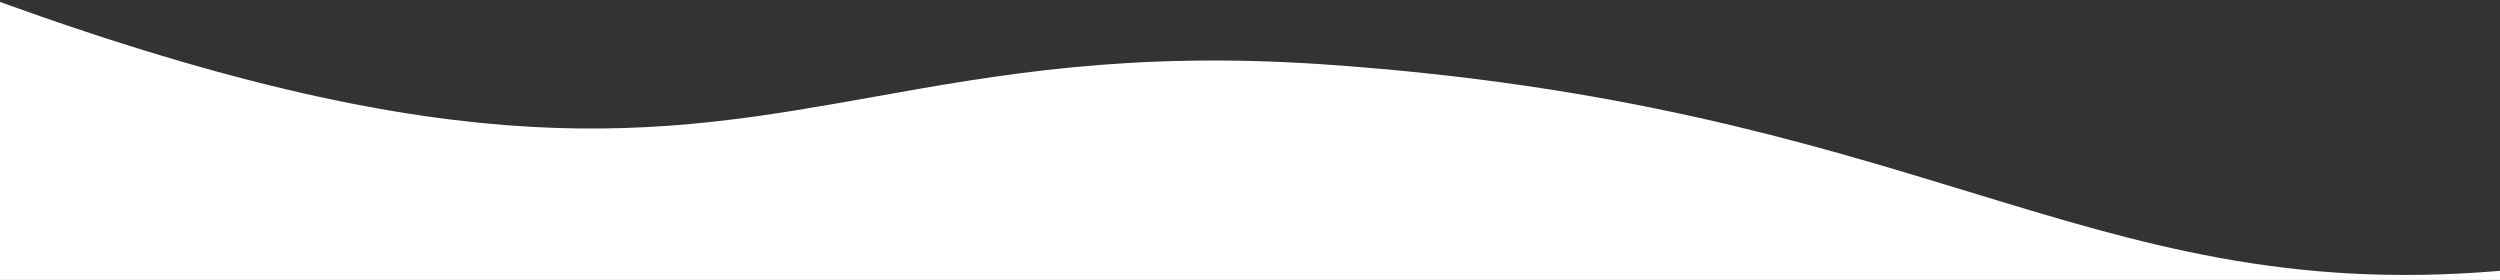 <svg width="1920" height="215" viewBox="0 0 1920 215" fill="none" xmlns="http://www.w3.org/2000/svg">
<rect x="0" y="0" width="1920" height="215" fill="#333333" stroke="none"/>
<g clip-path="url(#clip0_779_4396)">
<path fill-rule="evenodd" clip-rule="evenodd" d="M1920 -223.5C1738.67 -161.5 1349.1 -28.7 1017.5 -61.5C767.061 -86.272 660.452 -114.147 566.44 -138.729C504.852 -154.832 448.671 -169.522 361 -181C97.818 -215.457 6 -158.5 0 -152V-34H1920V-223.5ZM1920 208C1756.69 221.91 1645.27 187.914 1512.17 147.304C1386.91 109.088 1242.46 65.014 1017.5 49.5C868.061 39.194 767.068 57.238 671.535 74.307C505.924 103.897 356.724 130.555 0 1.5V215H1920V208Z" fill="white"/>
</g>
<defs>
<clipPath id="clip0_779_4396">
<rect width="1920" height="215" fill="white"/>
</clipPath>
</defs>
</svg>

